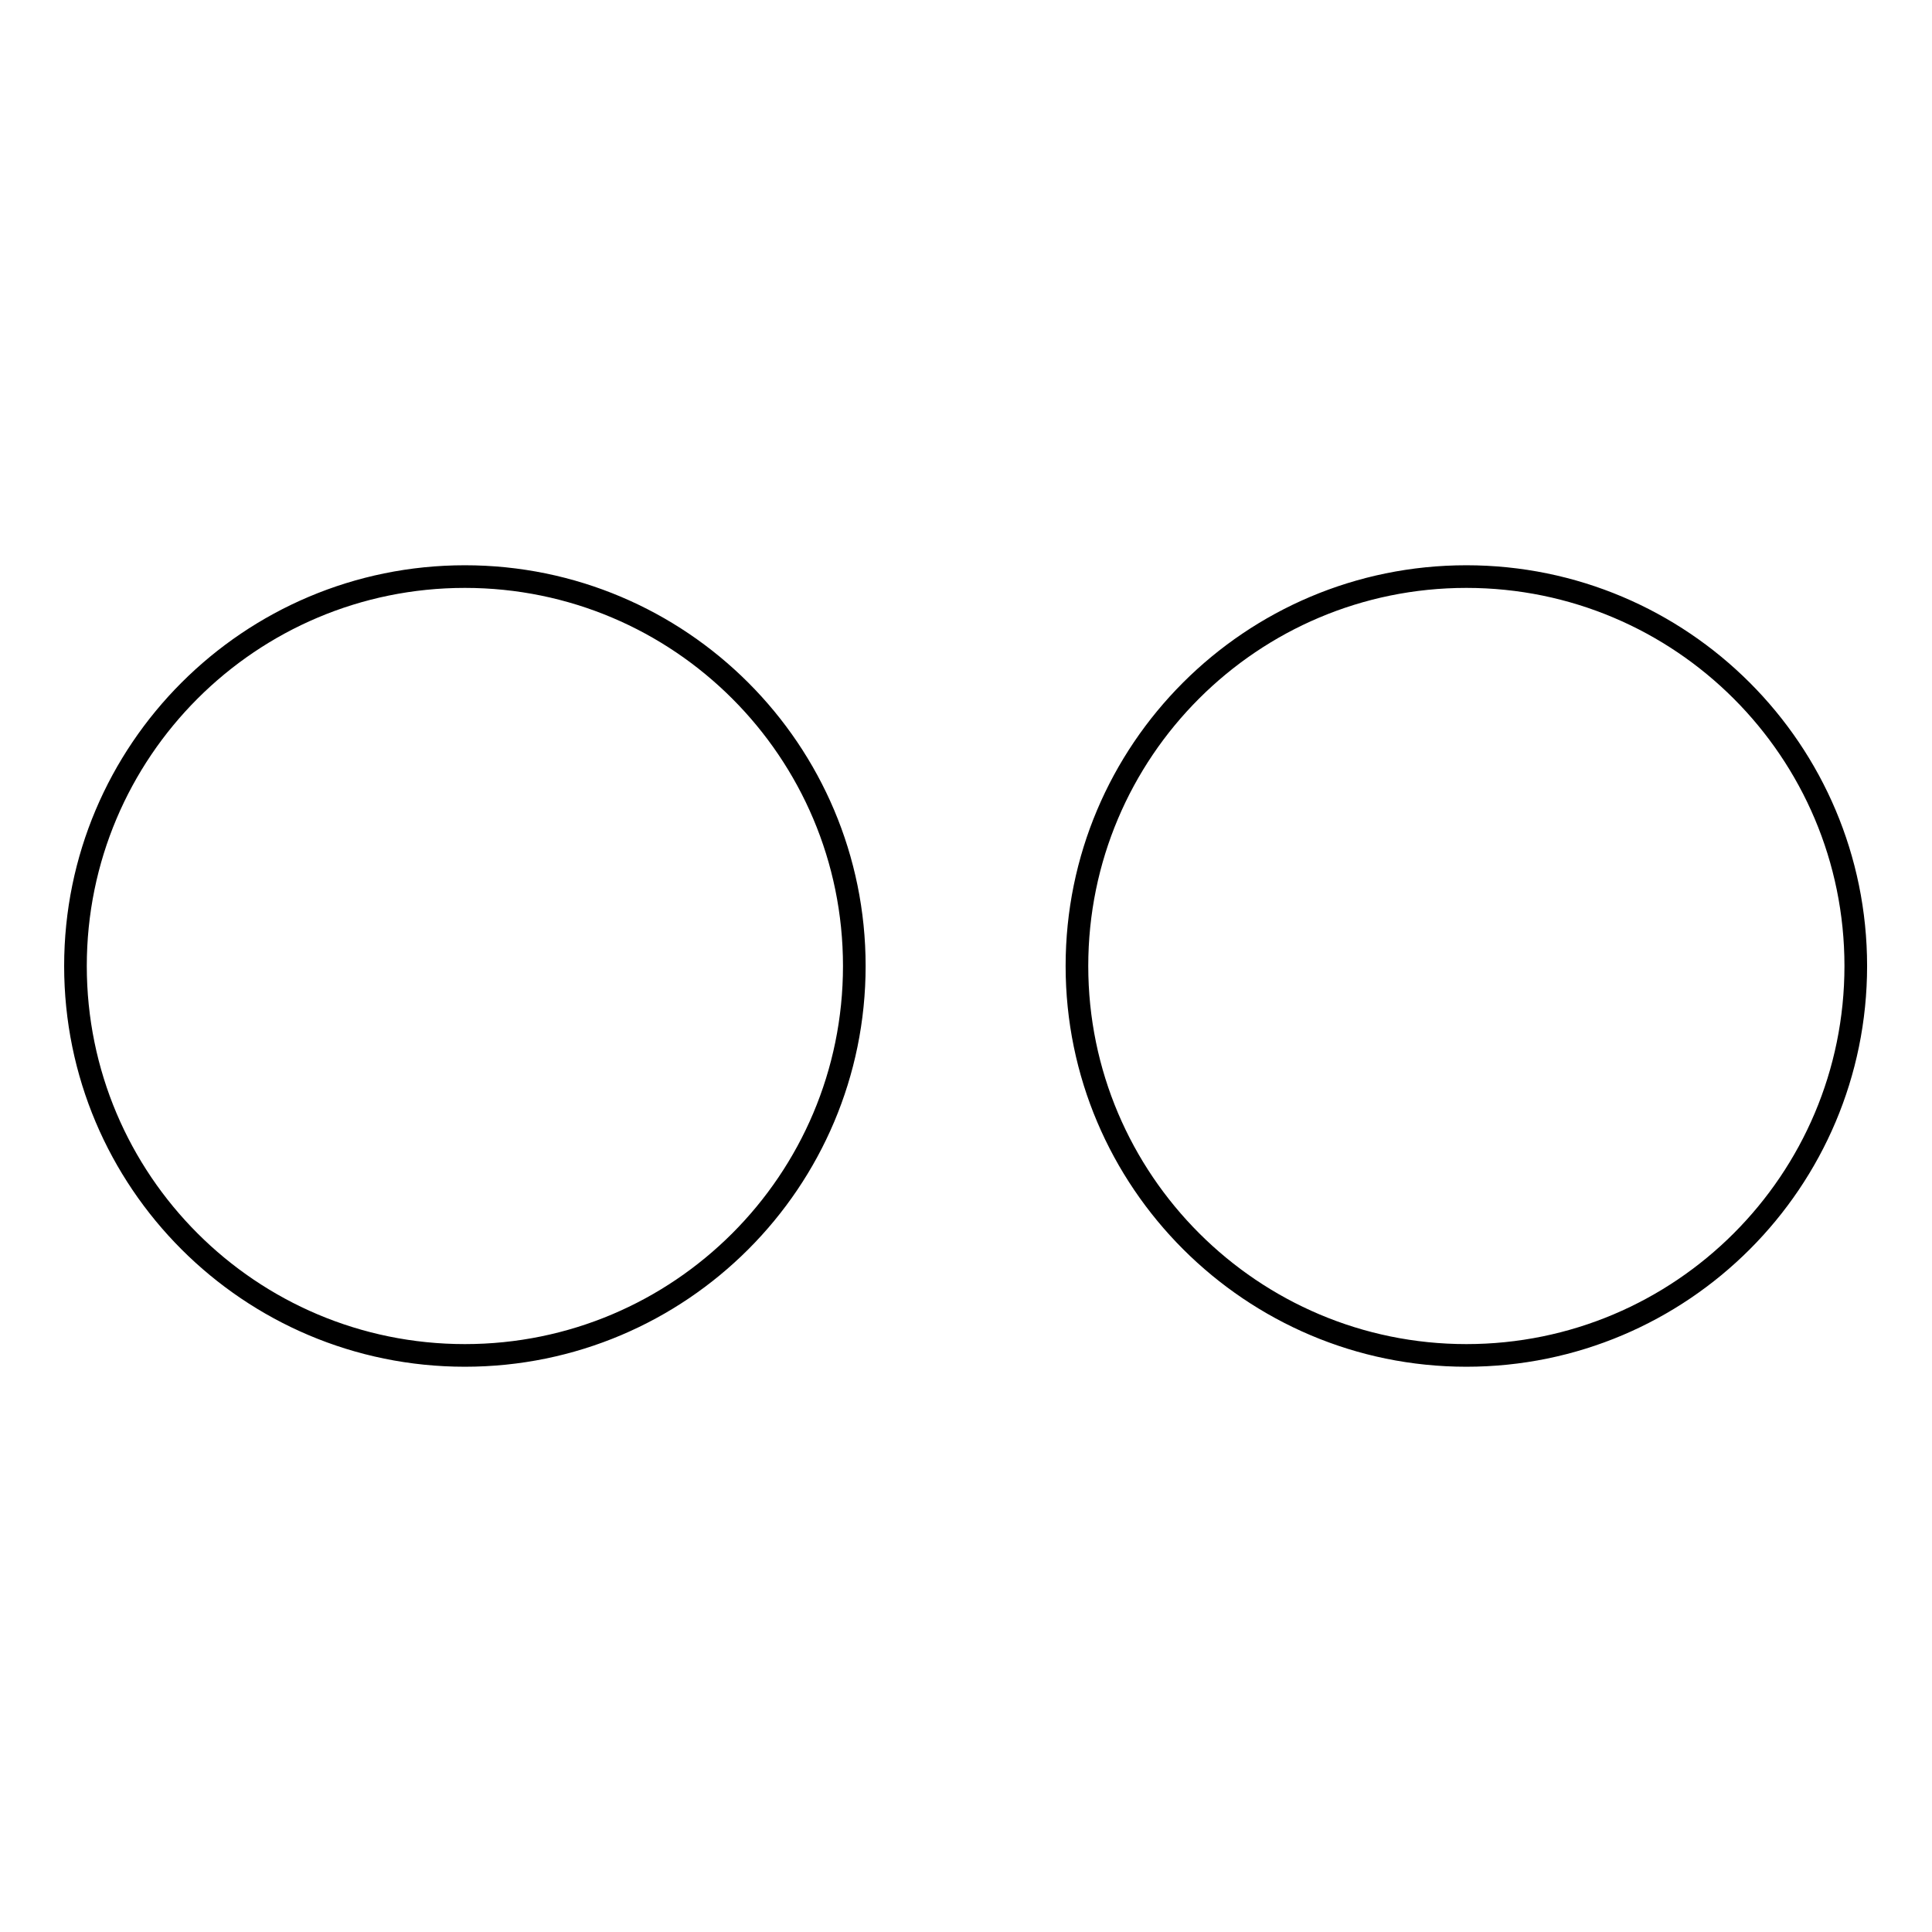 <?xml version="1.0" encoding="utf-8"?>
<!-- Svg Vector Icons : http://www.onlinewebfonts.com/icon -->
<!DOCTYPE svg PUBLIC "-//W3C//DTD SVG 1.1//EN" "http://www.w3.org/Graphics/SVG/1.1/DTD/svg11.dtd">
<svg version="1.1" xmlns="http://www.w3.org/2000/svg" xmlns:xlink="http://www.w3.org/1999/xlink" x="0px" y="0px" viewBox="0 0 256 256" enable-background="new 0 0 256 256" xml:space="preserve">
<g> <path stroke-width="3" fill-opacity="0" stroke="#000000"  d="M10,128c0-28.5,23.1-51.6,51.6-51.6c28.5,0,51.6,23.1,51.6,51.6c0,28.5-23.1,51.6-51.6,51.6 C33.1,179.6,10,156.5,10,128z M142.7,128c0-28.5,23.1-51.6,51.6-51.6c28.5,0,51.6,23.1,51.6,51.6c0,28.5-23.1,51.6-51.6,51.6 C165.9,179.6,142.7,156.5,142.7,128z"/></g>
</svg>